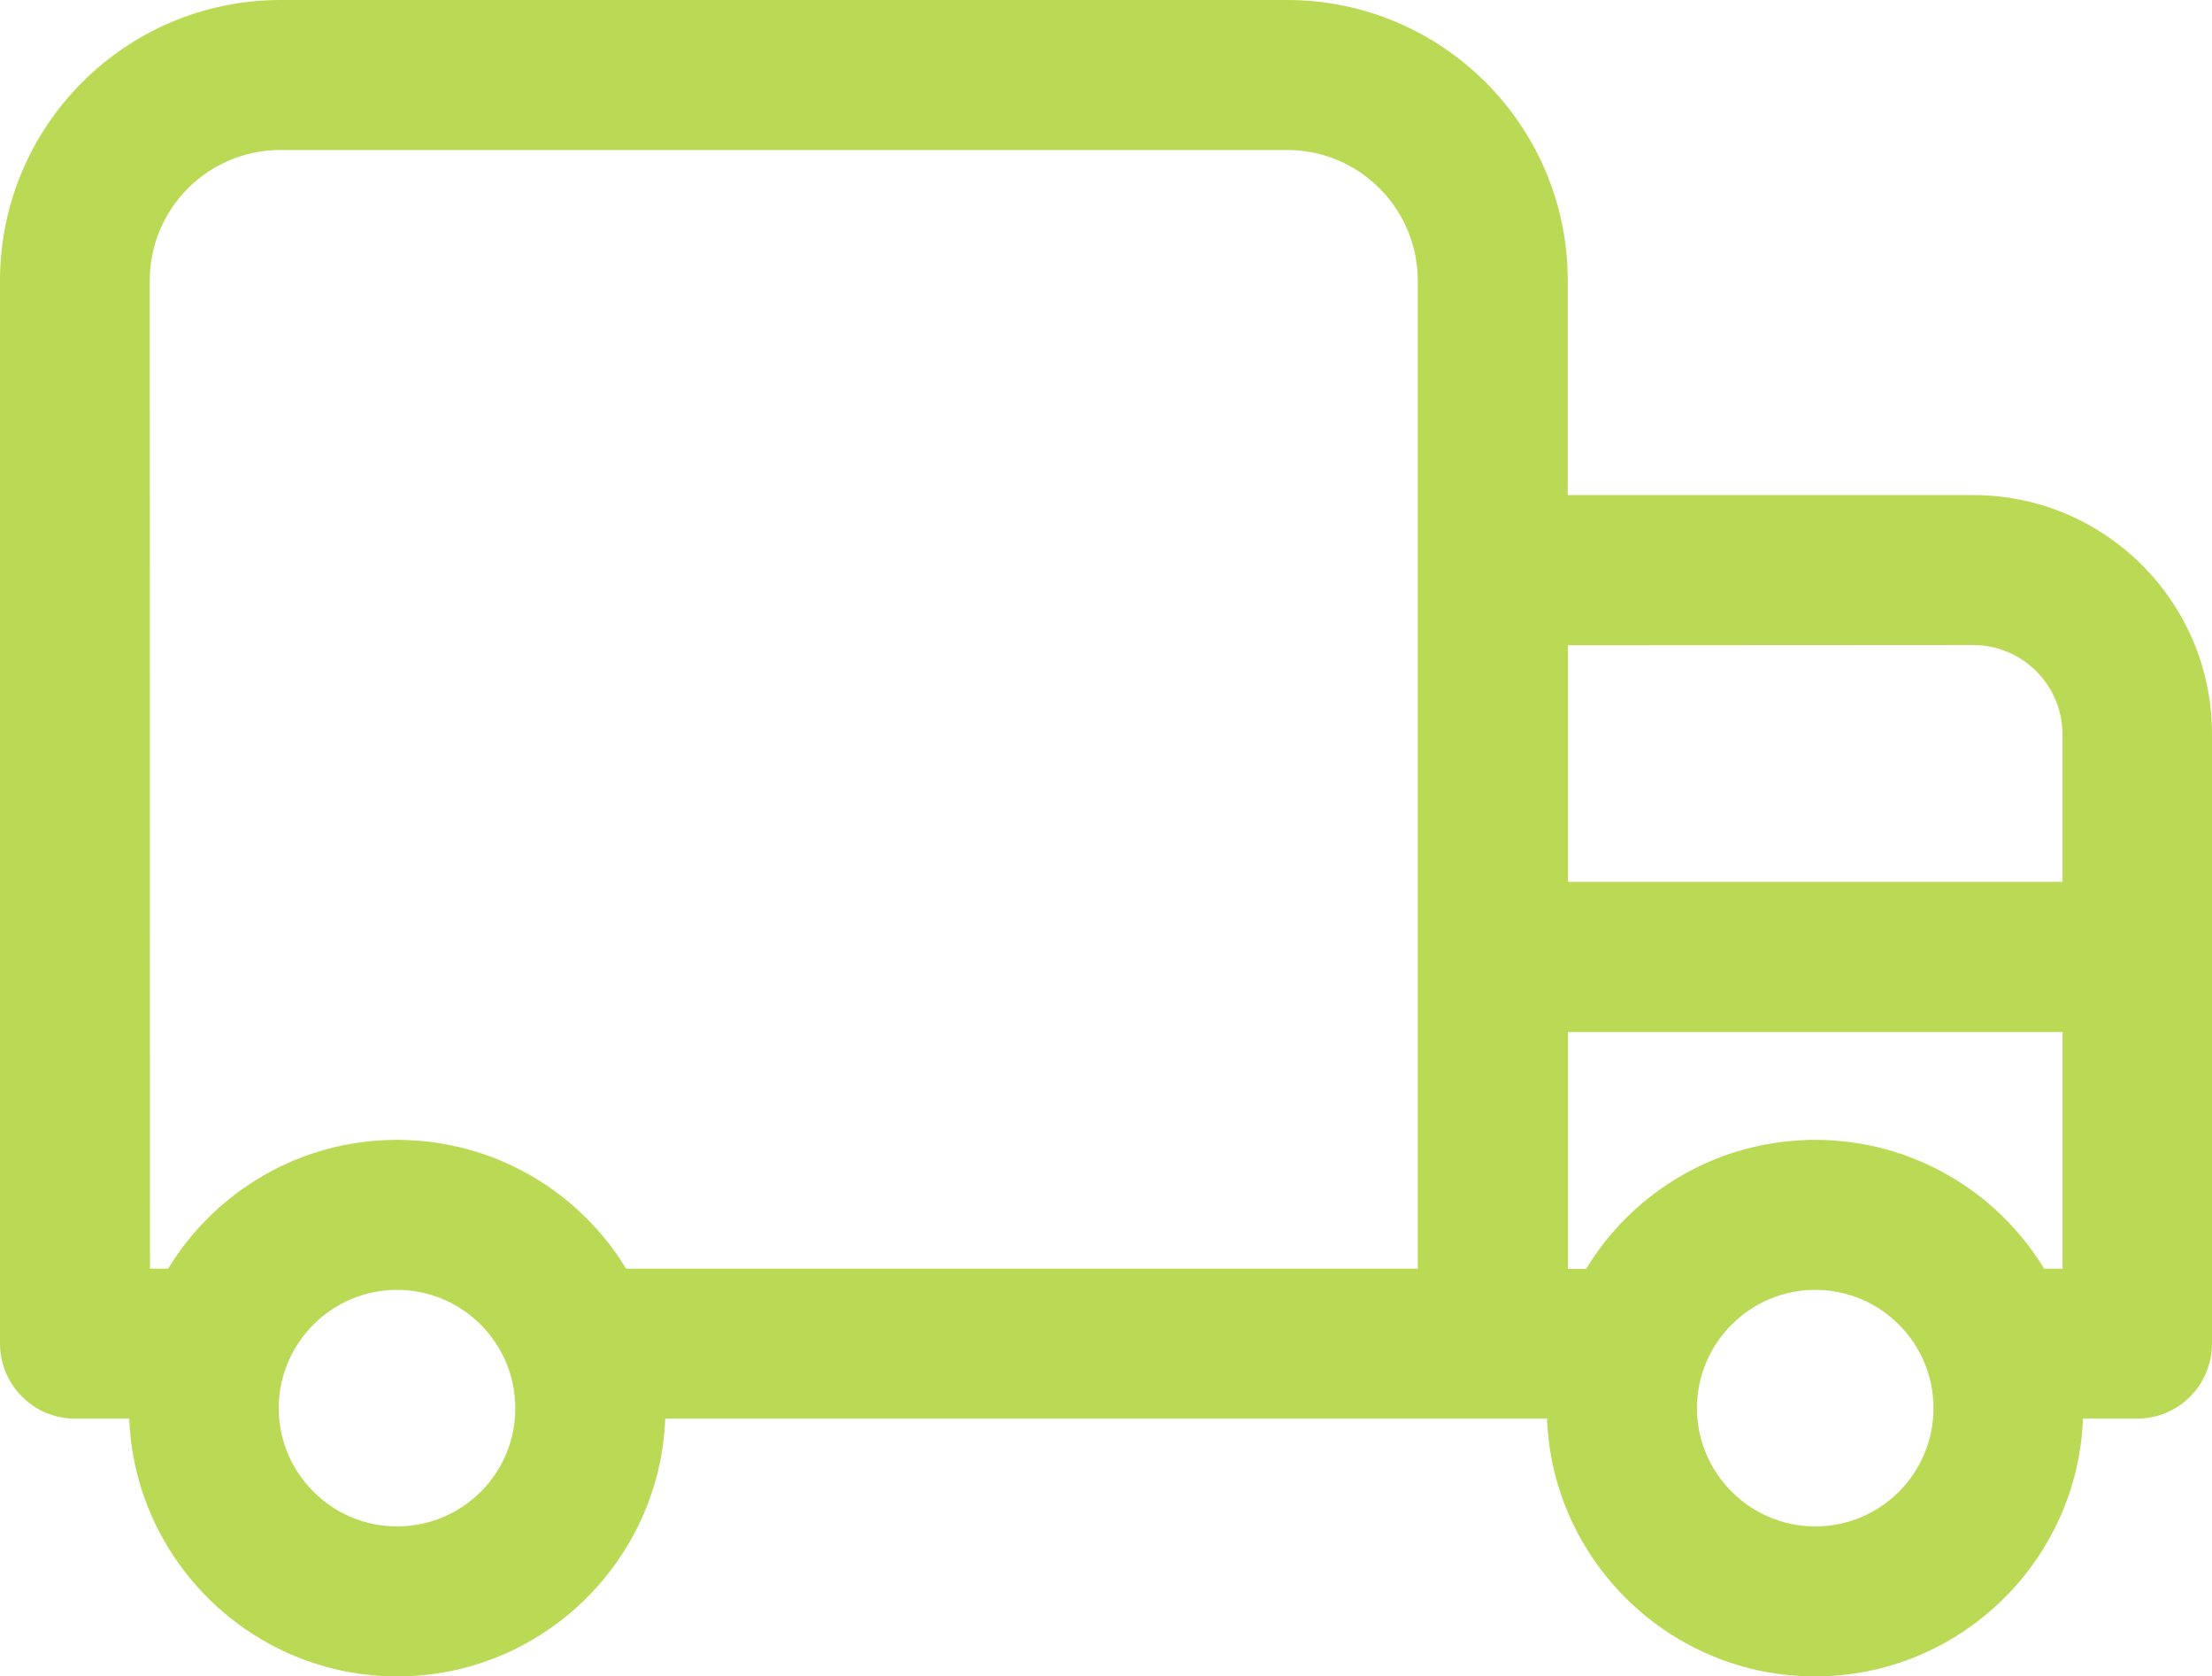 <?xml version="1.0" encoding="UTF-8"?>
<svg id="Layer_1" data-name="Layer 1" xmlns="http://www.w3.org/2000/svg" viewBox="0 0 927.7 703">
  <defs>
    <style>
      .cls-1 {
        fill: #bada55;
      }
    </style>
  </defs>
  <g id="Layer_1-2" data-name="Layer_1">
    <g id="_2729810347200" data-name=" 2729810347200">
      <path class="cls-1" d="M827.5,207.6h-170v-89.9c.1-64.9-52.7-117.7-117.7-117.7H117.7C52.7,0,0,52.8,0,117.7v445.7c0,17.4,14.1,31.5,31.5,31.5h22.7c2.3,60,51.9,108.1,112.4,108.1s110.1-48.1,112.4-108.1h369.8c2.3,60,51.9,108.1,112.4,108.1s110.1-48.1,112.4-108.1h22.7c17.4,0,31.4-14.1,31.4-31.5v-255.4c.1-55.4-44.8-100.4-100.2-100.4h0ZM827.5,270.5c20.7,0,37.5,16.8,37.5,37.5v61.8h-207.4v-99.2l169.9-.1h0ZM857.3,532c-19.7-32.4-55.4-54-96-54s-76.4,21.6-96.1,54.1h-7.6v-99.3h207.4v99.2h-7.7ZM62.8,117.7c0-30.3,24.6-54.8,54.8-54.8h422.2c30.3,0,54.8,24.6,54.8,54.8v414.3h-332c-19.7-32.4-55.4-54-96.1-54s-76.2,21.6-96,54h-7.6l-.1-414.3h0ZM166.5,640.1c-27.3,0-49.6-22.3-49.6-49.6s22.3-49.6,49.6-49.6,49.6,22.2,49.6,49.6c.1,27.3-22.1,49.6-49.6,49.6ZM761.3,640.1c-27.3,0-49.6-22.3-49.6-49.6s22.3-49.6,49.6-49.6,49.6,22.2,49.6,49.6-22.2,49.6-49.6,49.6Z"/>
    </g>
  </g>
</svg>